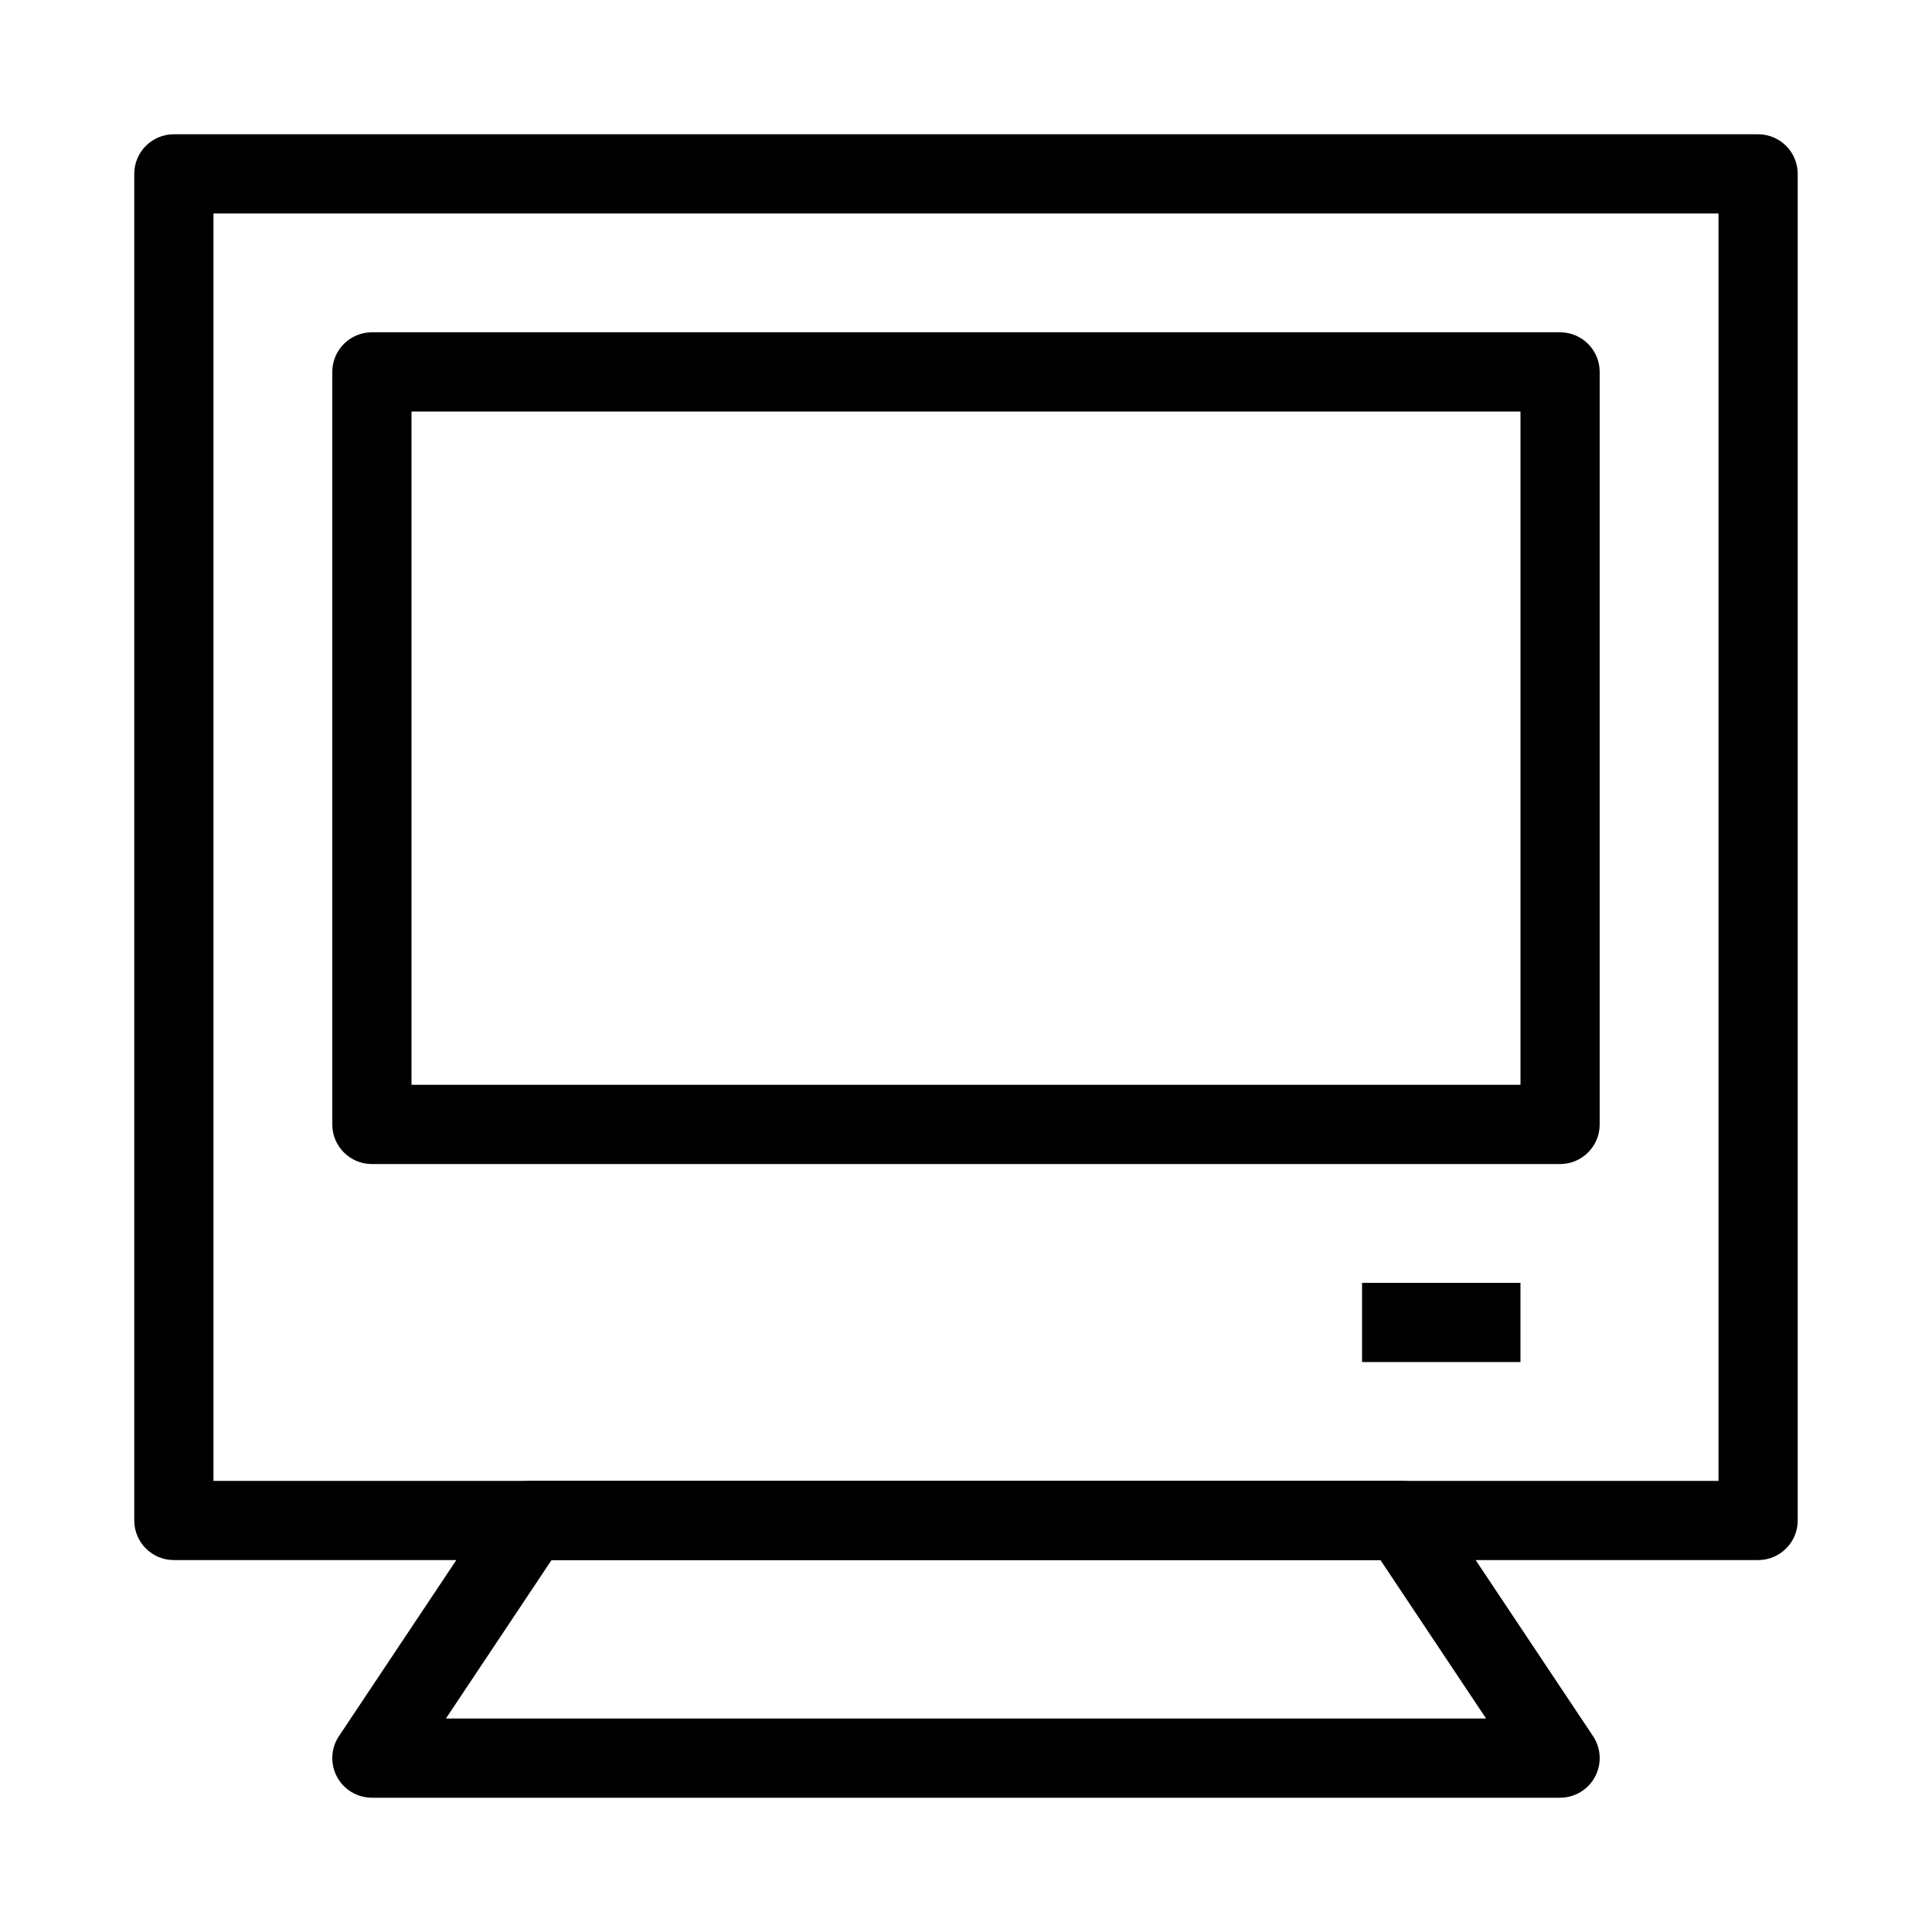 <?xml version="1.0" encoding="UTF-8"?>
<!-- Uploaded to: ICON Repo, www.iconrepo.com, Generator: ICON Repo Mixer Tools -->
<svg fill="#000000" width="800px" height="800px" version="1.1" viewBox="144 144 512 512" xmlns="http://www.w3.org/2000/svg">
 <g fill-rule="evenodd">
  <path d="m179.58 190.08c0-5.797 4.699-10.496 10.496-10.496h419.84c5.797 0 10.496 4.699 10.496 10.496v356.86c0 5.797-4.699 10.496-10.496 10.496h-419.84c-5.797 0-10.496-4.699-10.496-10.496zm20.992 10.496v335.87h398.85v-335.87z"/>
  <path d="m232.06 242.56c0-5.797 4.699-10.496 10.496-10.496h314.88c5.797 0 10.496 4.699 10.496 10.496v199.43c0 5.793-4.699 10.496-10.496 10.496h-314.88c-5.797 0-10.496-4.703-10.496-10.496zm20.992 10.496v178.43h293.89v-178.43z"/>
  <path d="m275.81 541.12c1.945-2.918 5.223-4.676 8.734-4.676h230.91c3.512 0 6.789 1.758 8.734 4.676l41.984 62.977c2.148 3.219 2.348 7.363 0.52 10.773-1.824 3.414-5.383 5.543-9.254 5.543h-314.88c-3.871 0-7.43-2.129-9.254-5.543-1.828-3.41-1.629-7.555 0.52-10.773zm14.352 16.316-27.988 41.984h275.65l-27.988-41.984z"/>
  <path d="m546.94 504.96h-41.984v-20.992h41.984z"/>
 </g>
</svg>